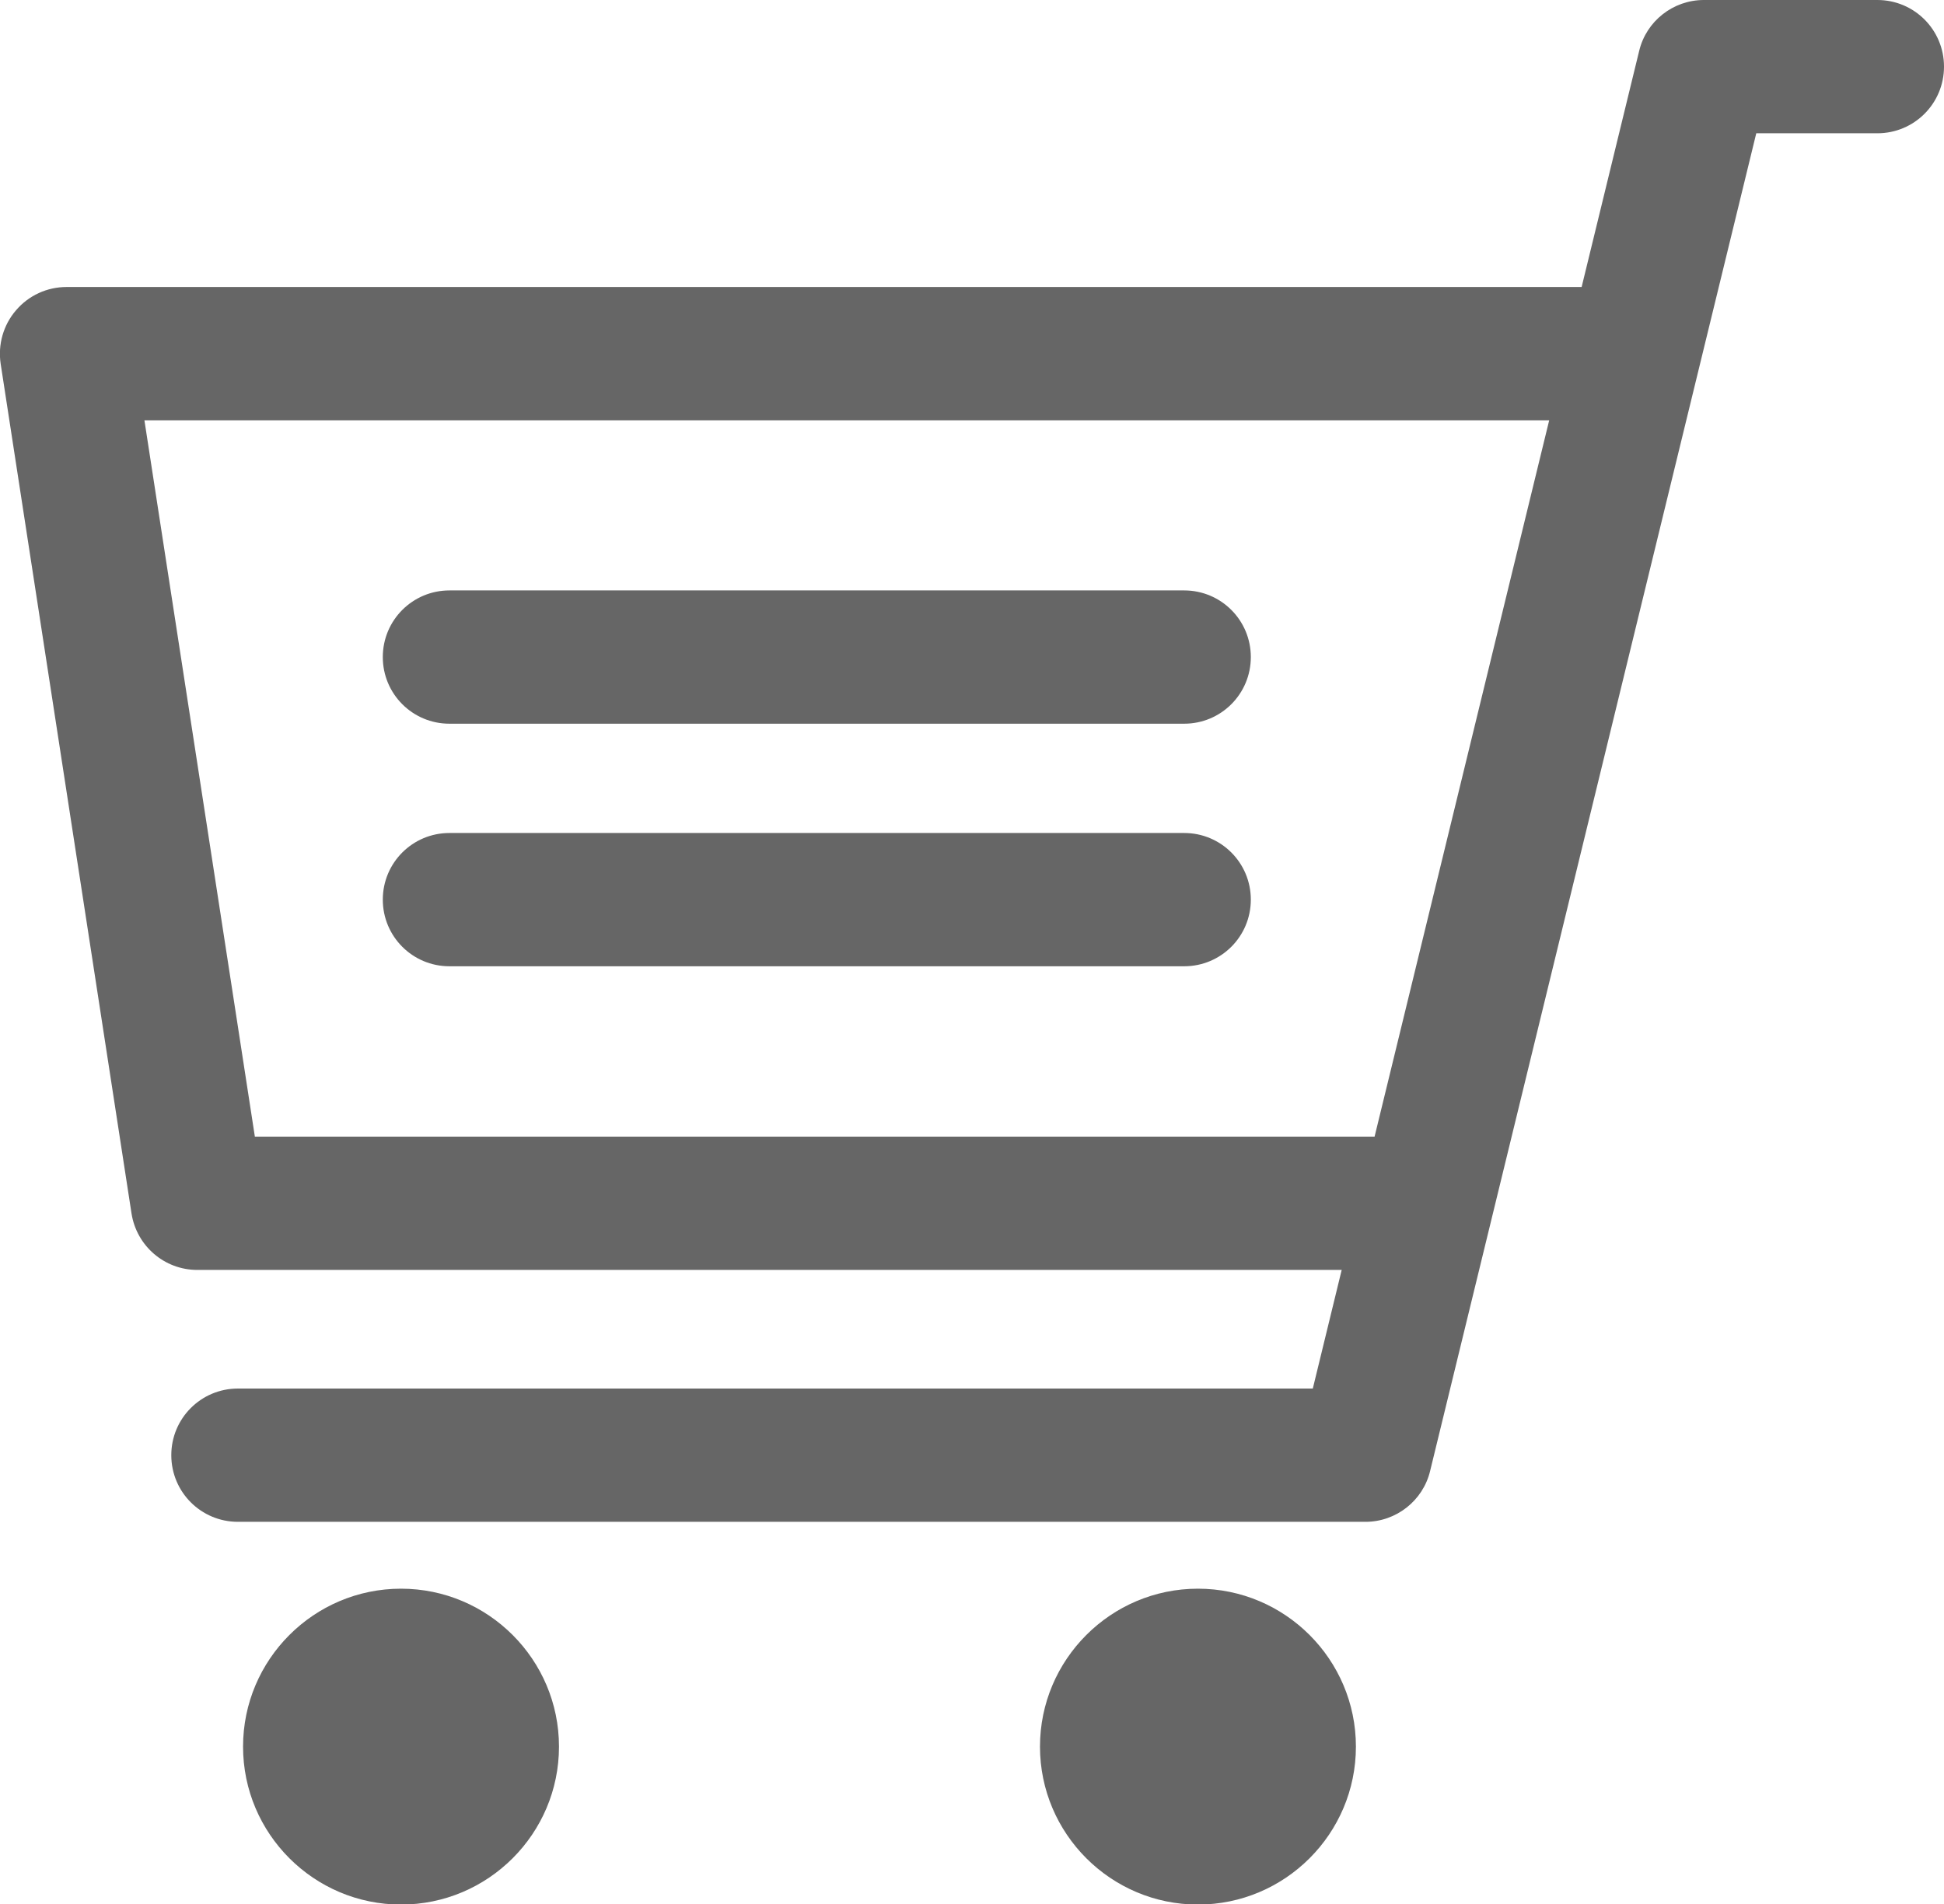 <?xml version="1.0" encoding="UTF-8"?>
<svg id="_レイヤー_2" data-name="レイヤー 2" xmlns="http://www.w3.org/2000/svg" viewBox="0 0 87.5 85.73">
  <defs>
    <style>
      .cls-1 {
        fill: #666;
      }
    </style>
  </defs>
  <g id="_レイヤー_1-2" data-name="レイヤー 1">
    <g>
      <path class="cls-1" d="M84.5,0h-7.81c-1.38,0-2.59.95-2.91,2.29l-2.59,10.63H3c-.88,0-1.71.38-2.28,1.05-.57.66-.82,1.54-.69,2.41l5.89,38.25c.23,1.46,1.48,2.54,2.96,2.54h51.51l-1.3,5.34H10.71c-1.66,0-3,1.34-3,3s1.34,3,3,3h50.75c1.38,0,2.59-.95,2.91-2.29l14.68-60.22h5.45c1.66,0,3-1.34,3-3s-1.34-3-3-3ZM11.47,51.16L6.5,18.92h63.23l-7.86,32.25H11.47Z"/>
      <path class="cls-1" d="M18.05,71.52c-3.92,0-7.11,3.19-7.11,7.11s3.19,7.11,7.11,7.11,7.11-3.19,7.11-7.11-3.19-7.11-7.11-7.11Z"/>
      <path class="cls-1" d="M53.92,71.52c-3.92,0-7.11,3.19-7.11,7.11s3.19,7.11,7.11,7.11,7.11-3.19,7.11-7.11-3.19-7.11-7.11-7.11Z"/>
      <path class="cls-1" d="M20.23,32.58h33.07c1.66,0,3-1.34,3-3s-1.34-3-3-3H20.23c-1.66,0-3,1.34-3,3s1.34,3,3,3Z"/>
      <path class="cls-1" d="M53.3,37.5H20.23c-1.66,0-3,1.34-3,3s1.34,3,3,3h33.07c1.66,0,3-1.34,3-3s-1.34-3-3-3Z"/>
    </g>
  </g>
</svg>